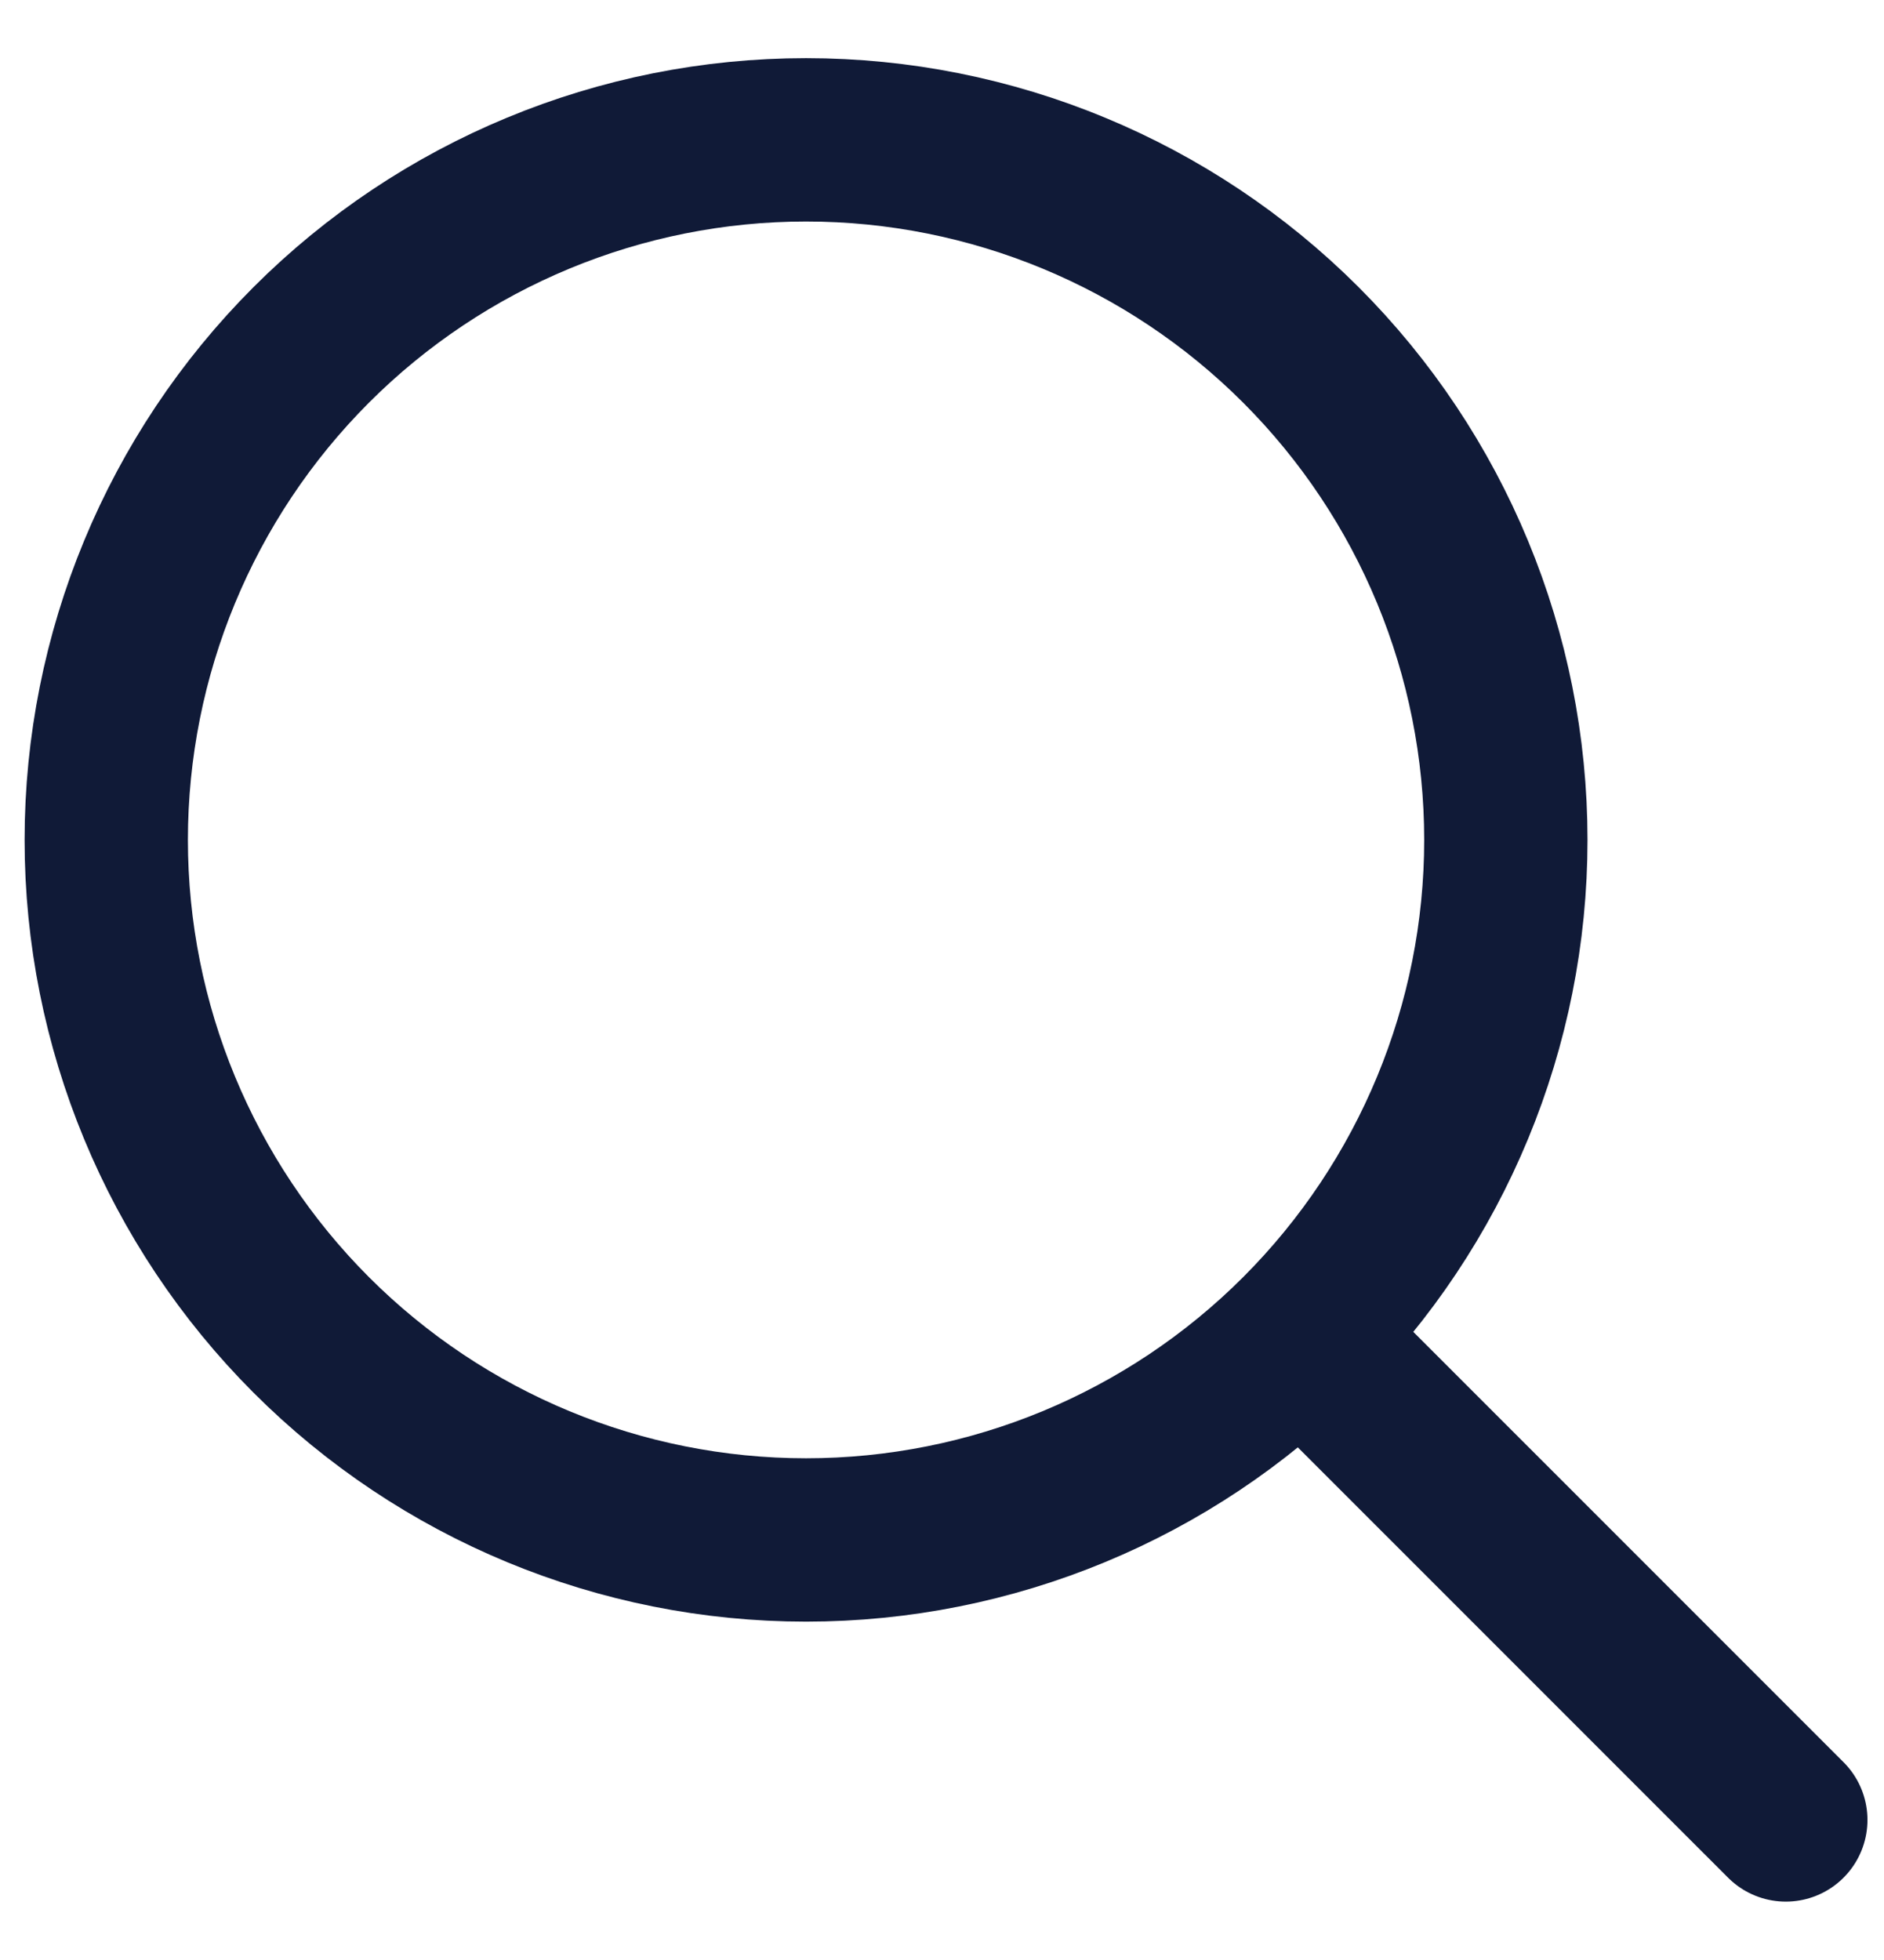 <svg width="25" height="26" viewBox="0 0 25 26" fill="none" xmlns="http://www.w3.org/2000/svg">
<path d="M23.697 24.142L17.262 17.708M17.262 17.708C19.004 15.966 19.982 13.604 19.982 11.142C19.982 8.679 19.004 6.317 17.262 4.575C15.521 2.834 13.159 1.855 10.696 1.855C8.233 1.855 5.871 2.834 4.13 4.575C2.389 6.317 1.41 8.679 1.41 11.142C1.41 13.604 2.389 15.966 4.13 17.708C5.871 19.449 8.233 20.428 10.696 20.428C13.159 20.428 15.521 19.449 17.262 17.708Z" stroke="#101A37" stroke-width="2.167" stroke-linecap="round" stroke-linejoin="round"/>
</svg>
